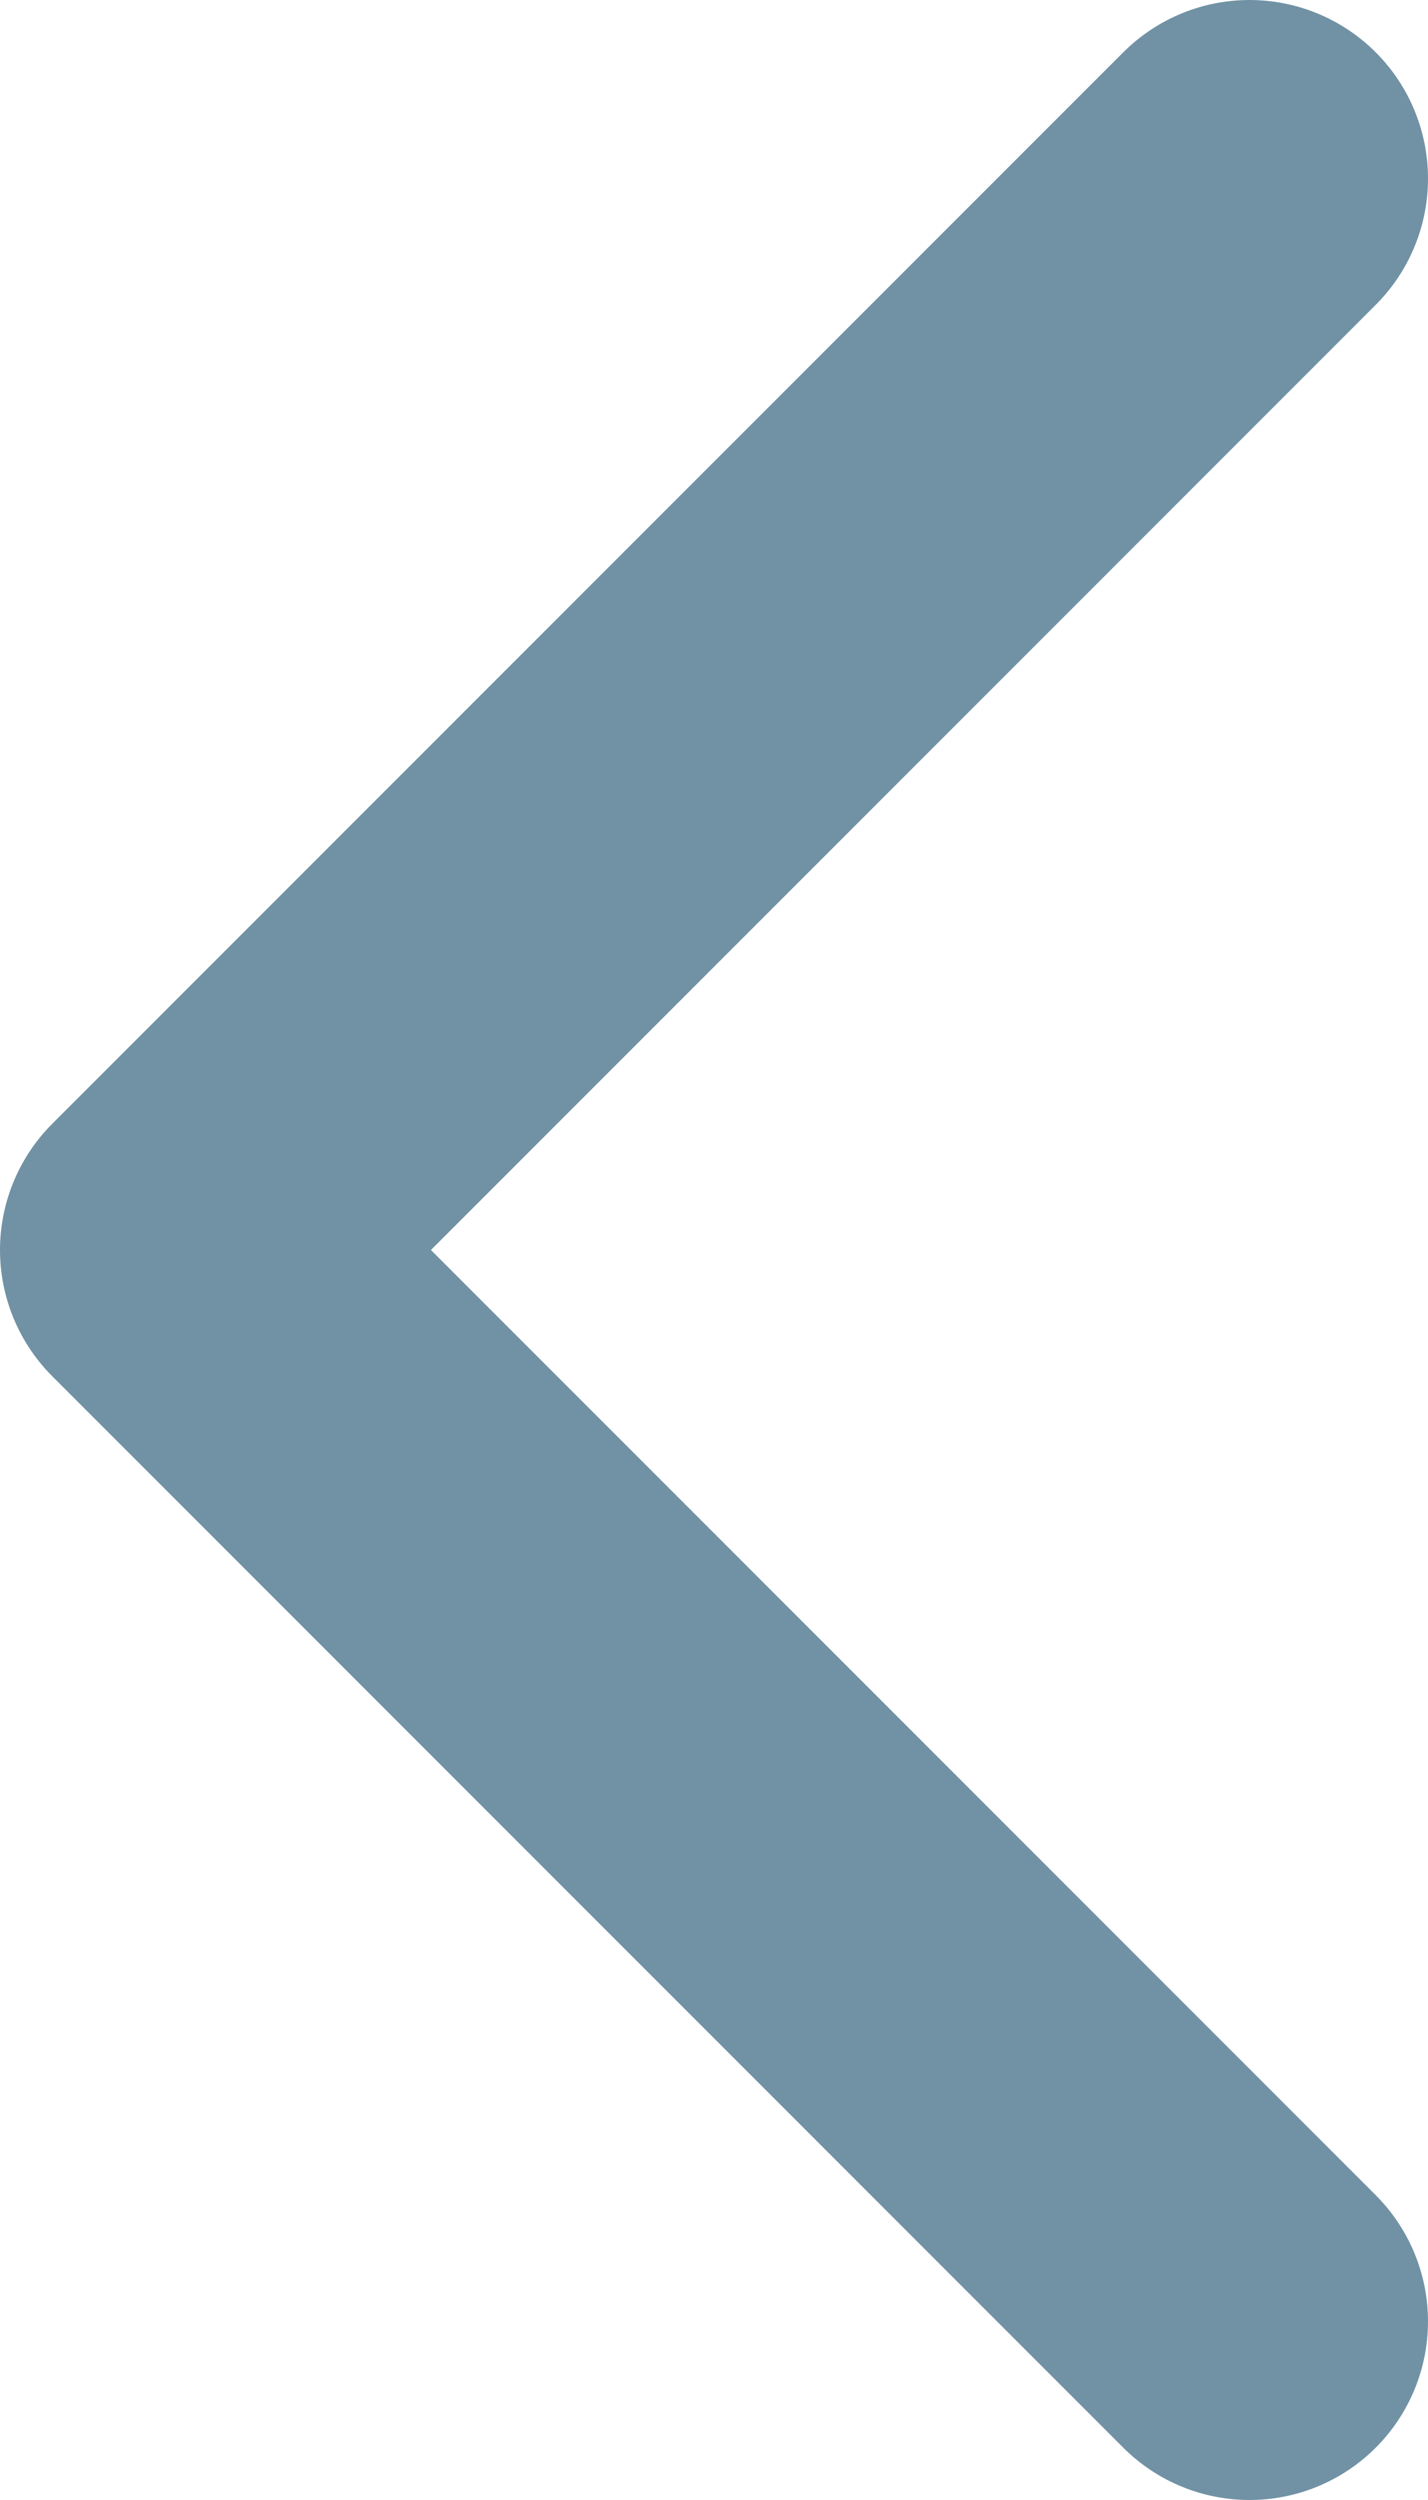 <svg width="8" height="14" viewBox="0 0 8 14" fill="none" xmlns="http://www.w3.org/2000/svg">
    <path d="M7 13L1 7L7 1" stroke="#7192A5" stroke-width="2" stroke-linecap="round" stroke-linejoin="round" />
</svg>